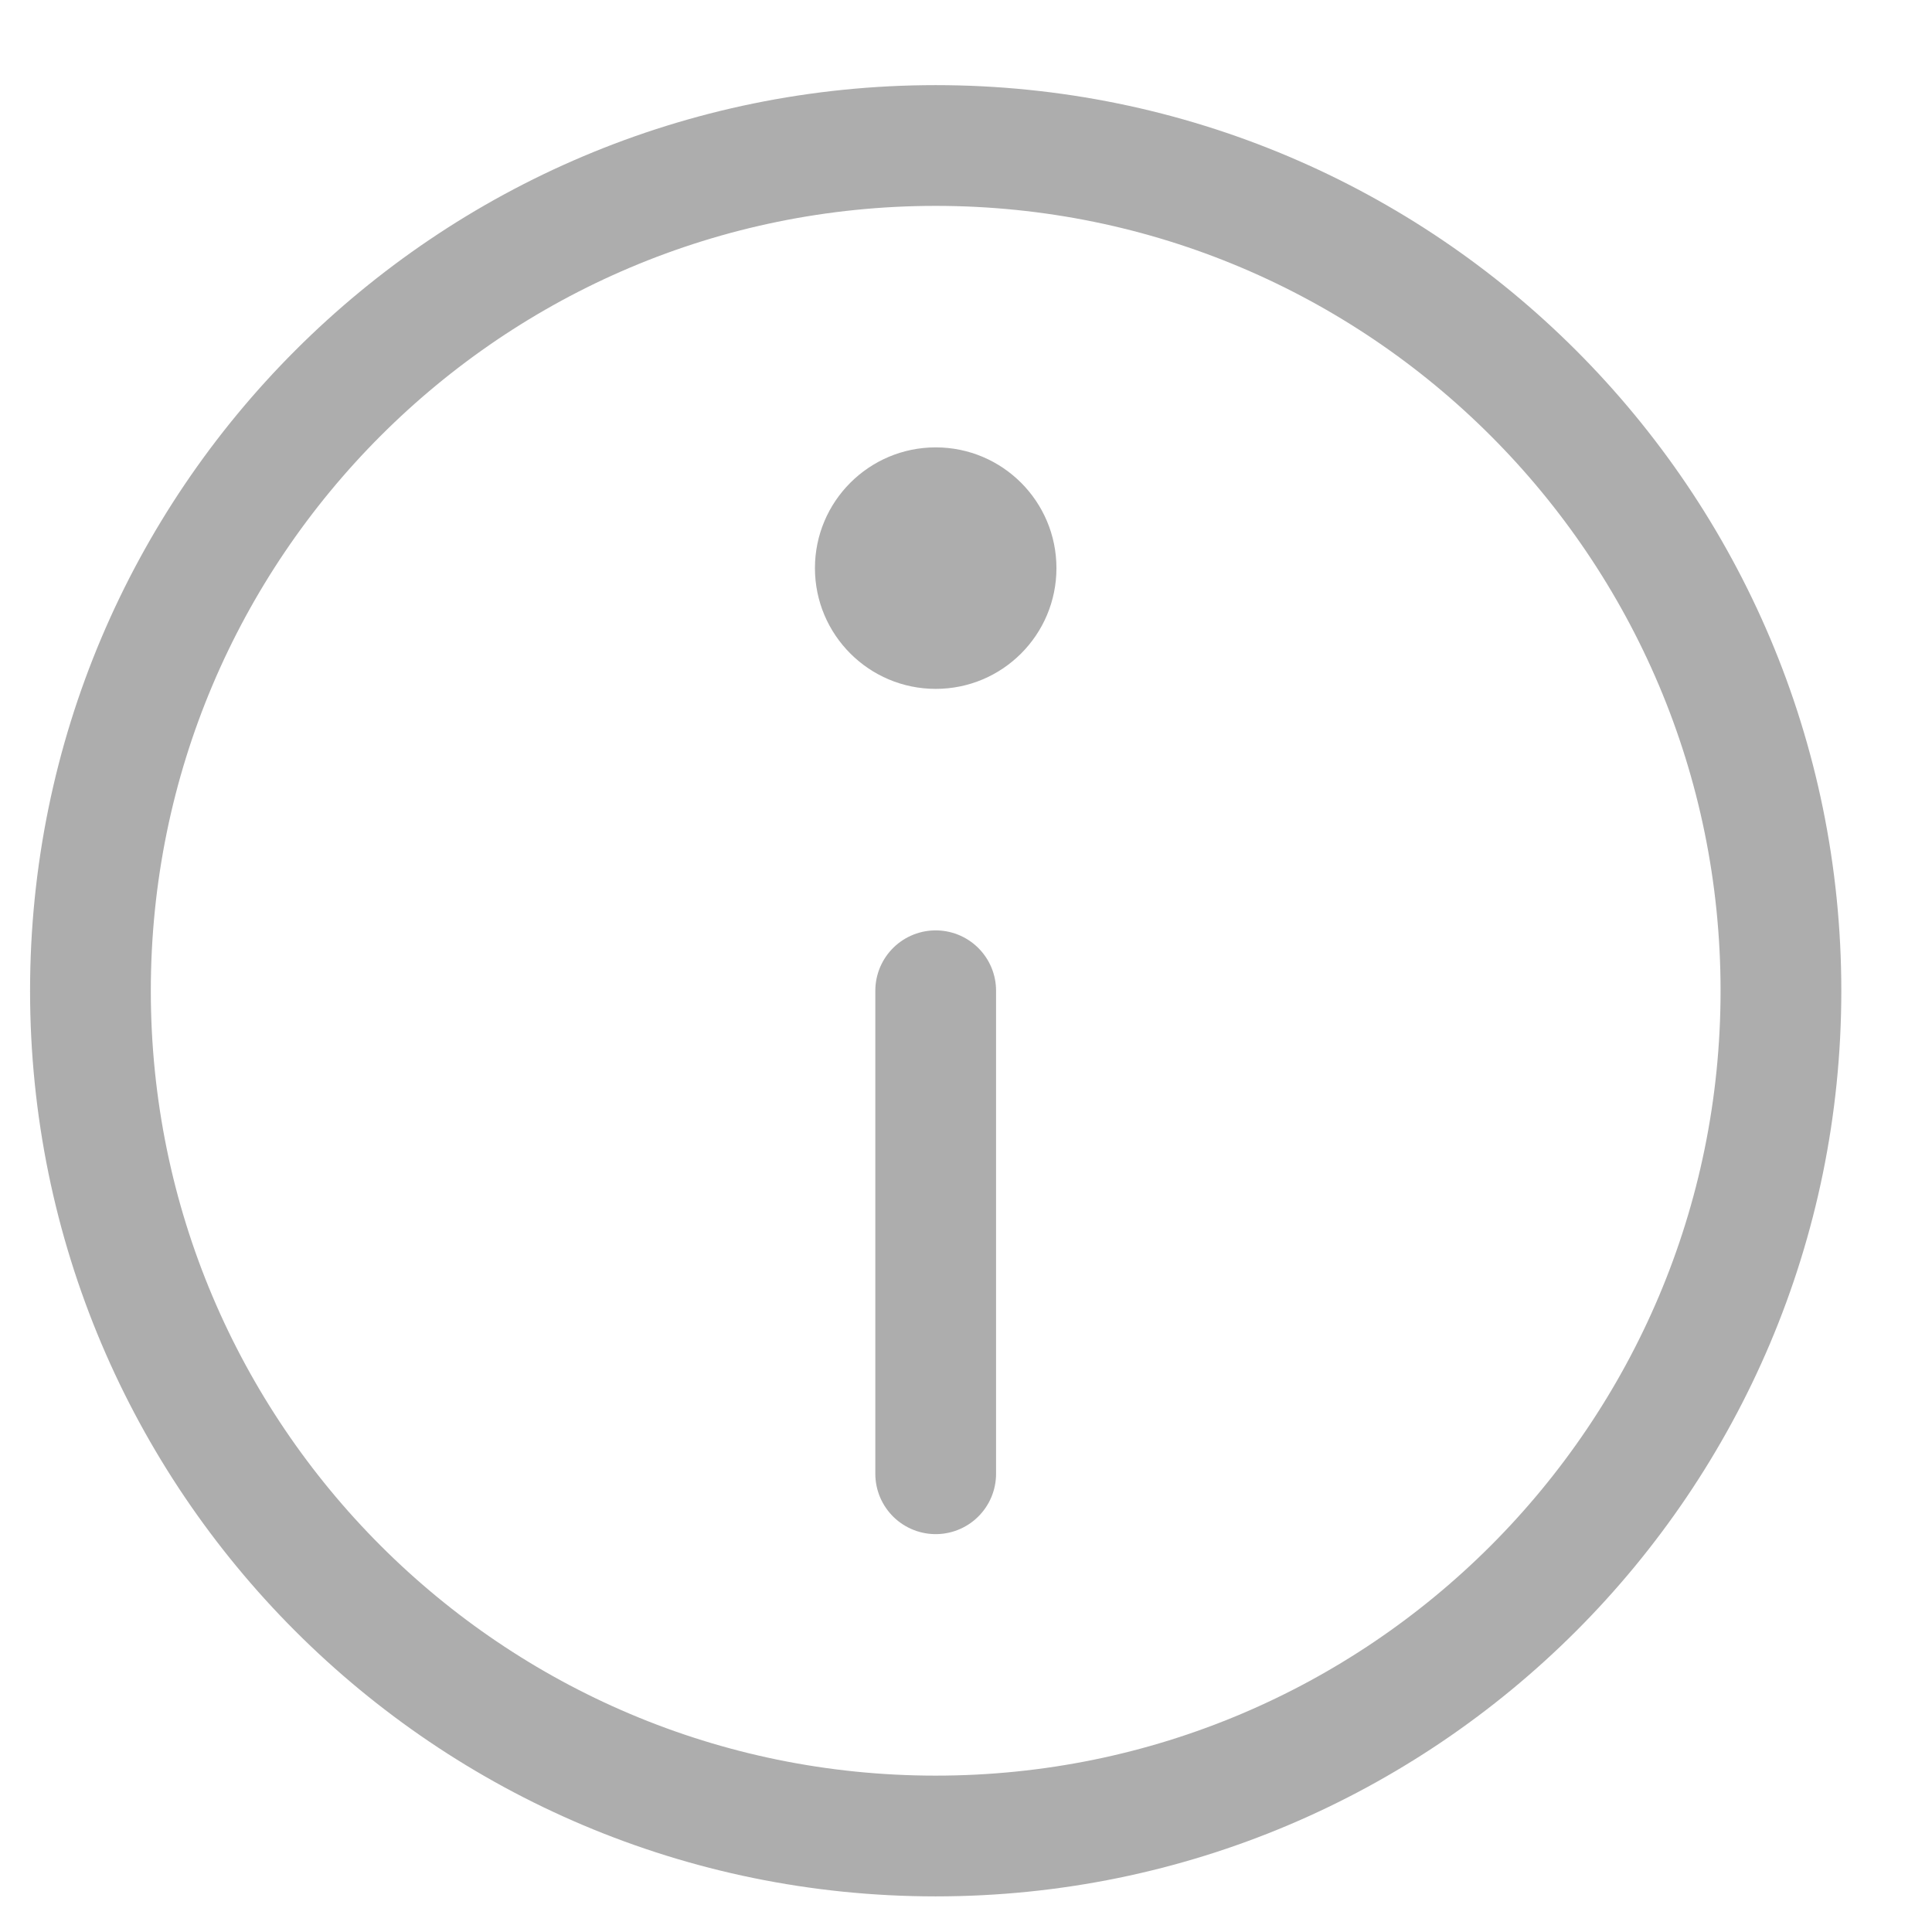 <svg width="16" height="16" viewBox="0 0 16 16" fill="none" xmlns="http://www.w3.org/2000/svg">
<path d="M7.749 5.705C8.302 5.705 8.749 5.257 8.749 4.705C8.749 4.153 8.302 3.705 7.749 3.705C7.197 3.705 6.749 4.153 6.749 4.705C6.749 5.257 7.197 5.705 7.749 5.705Z" fill="#ADADAD"/>
<path d="M7.749 15.205C11.615 15.205 14.749 12.071 14.749 8.205C14.749 4.339 11.615 1.205 7.749 1.205C3.883 1.205 0.749 4.339 0.749 8.205C0.749 12.071 3.883 15.205 7.749 15.205Z" stroke="#ADADAD" stroke-linecap="round" stroke-linejoin="round"/>
<path d="M7.749 12.205V8.205" stroke="#ADADAD" stroke-linecap="round" stroke-linejoin="round"/>
</svg>
